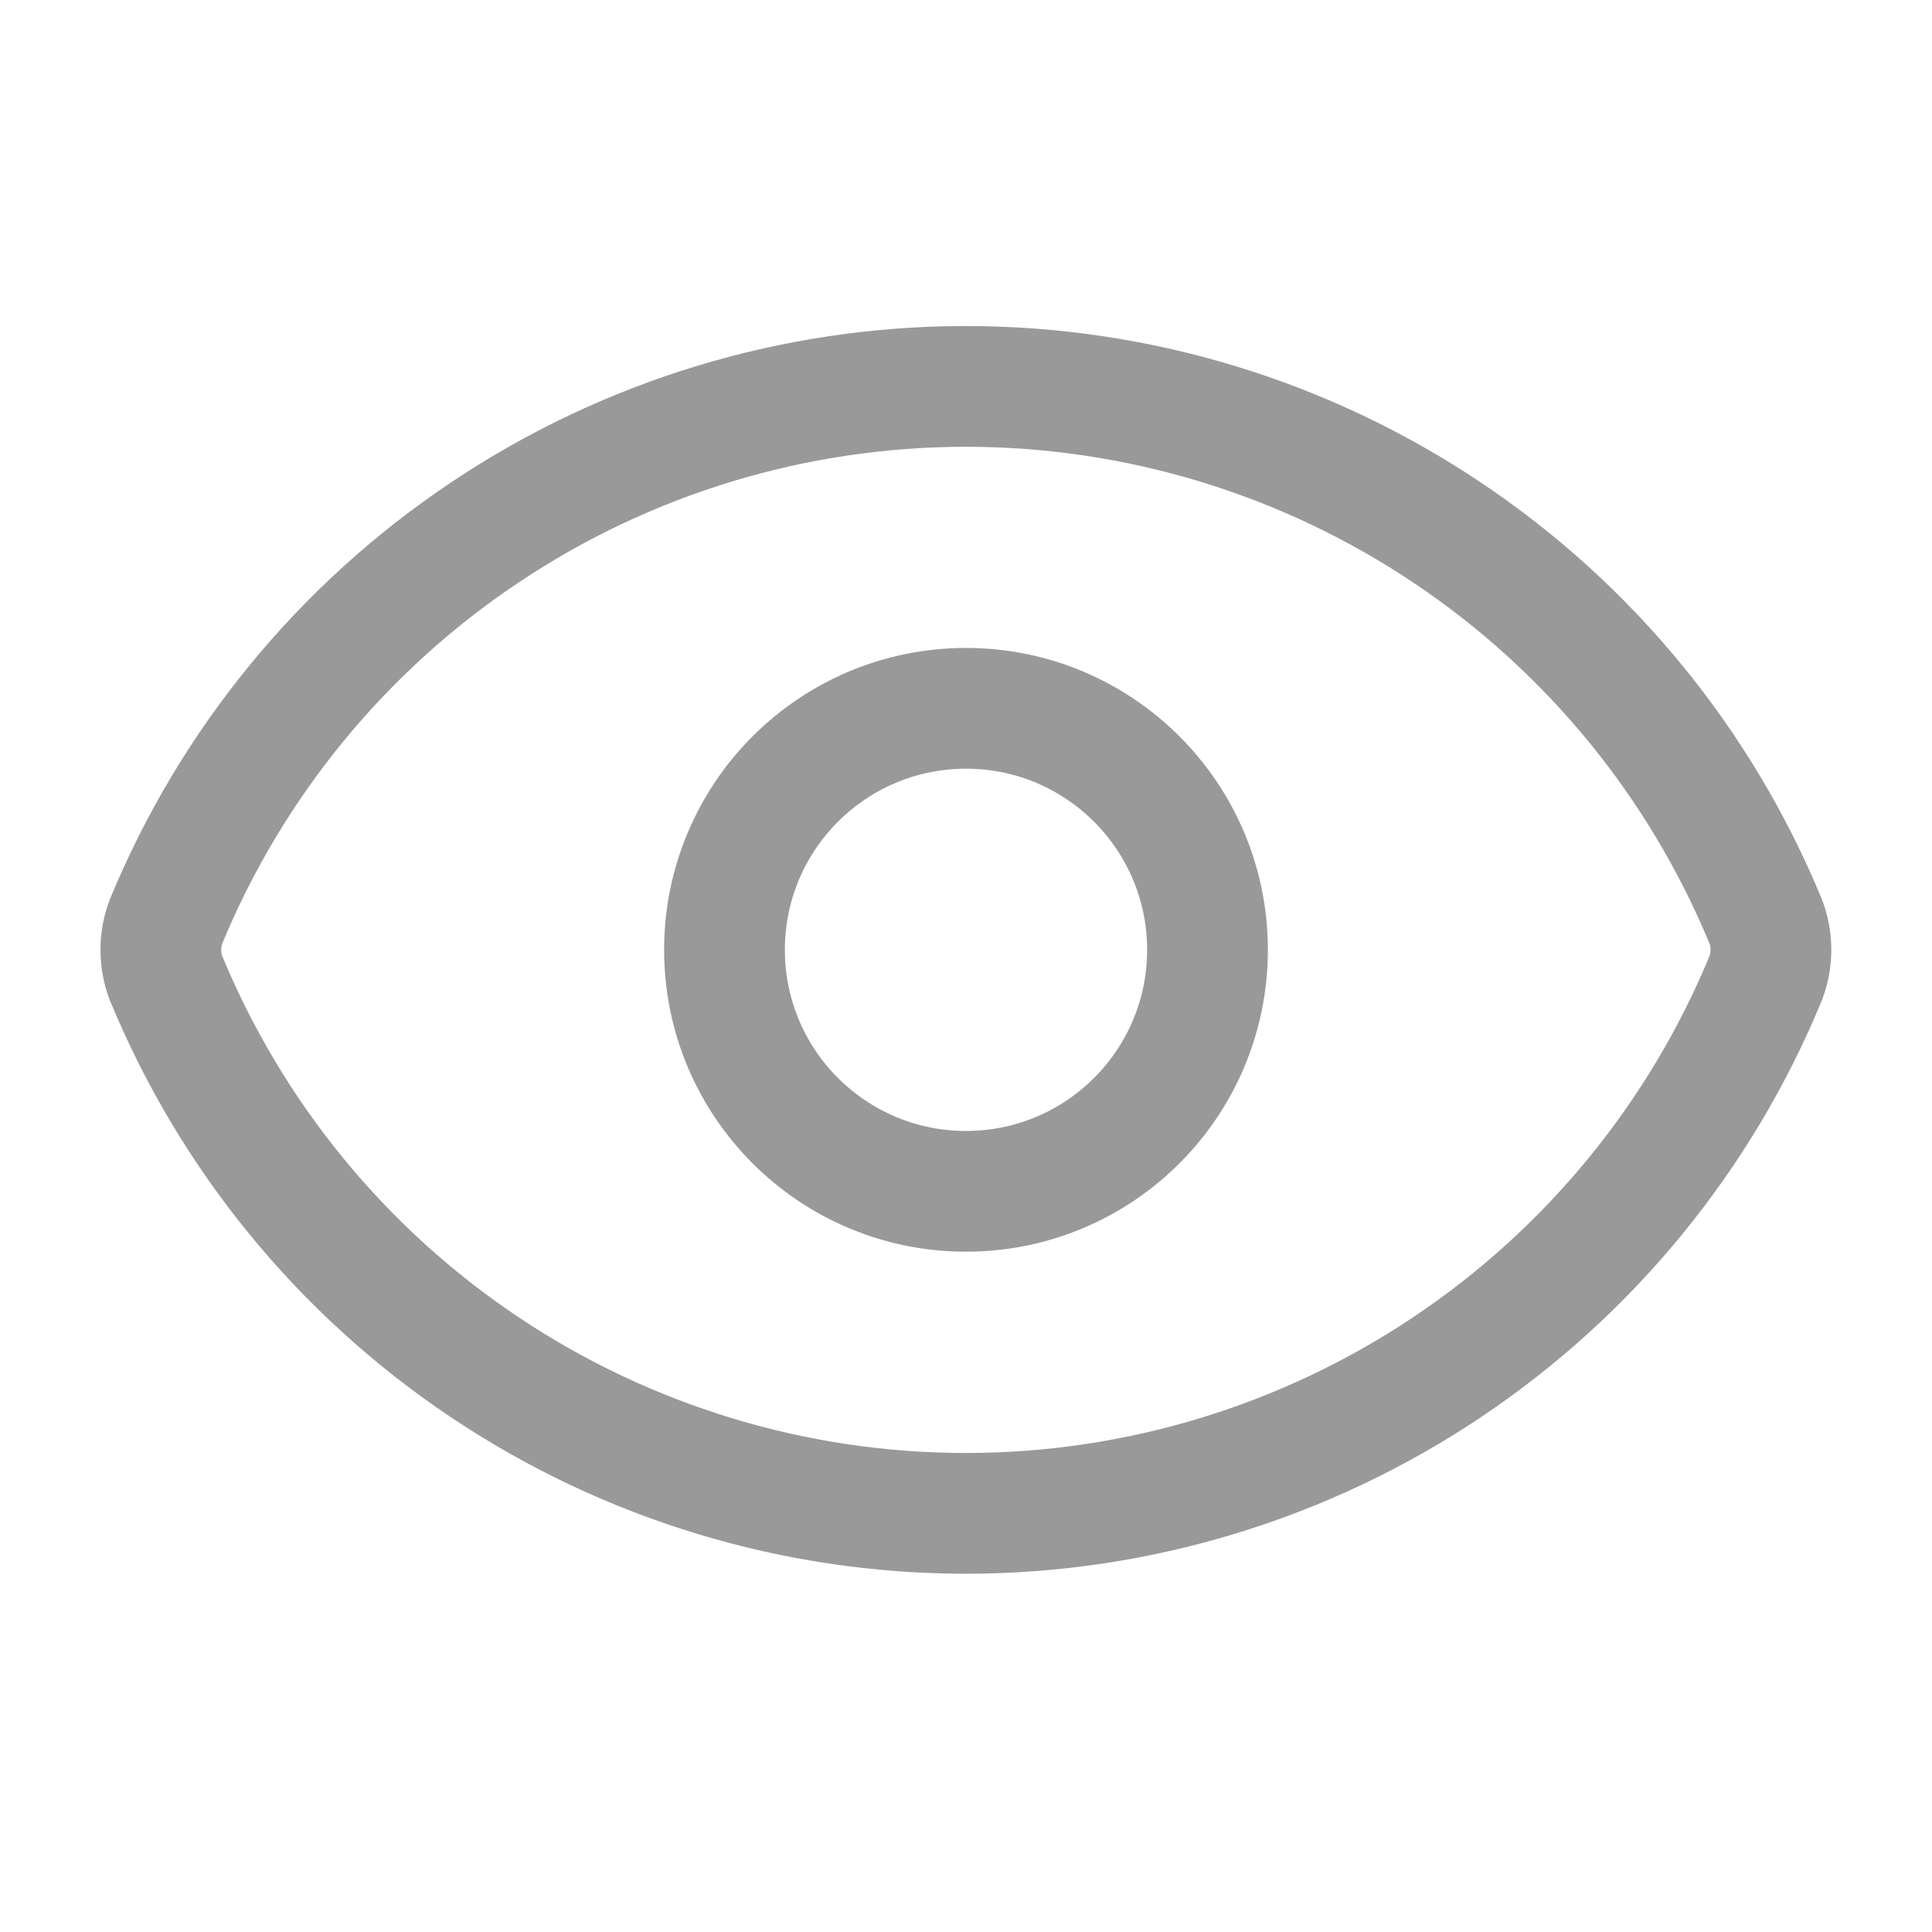 <svg width="16" height="16" viewBox="0 0 16 16" fill="none" xmlns="http://www.w3.org/2000/svg">
<g id="Frame" clip-path="url(#clip0_1011_7414)">
<path id="Vector" d="M1.374 8.098C1.318 7.949 1.318 7.784 1.374 7.634C1.915 6.322 2.833 5.2 4.013 4.411C5.192 3.621 6.58 3.2 7.999 3.2C9.418 3.2 10.806 3.621 11.985 4.411C13.165 5.2 14.083 6.322 14.624 7.634C14.68 7.784 14.68 7.949 14.624 8.098C14.083 9.41 13.165 10.532 11.985 11.322C10.806 12.111 9.418 12.533 7.999 12.533C6.58 12.533 5.192 12.111 4.013 11.322C2.833 10.532 1.915 9.41 1.374 8.098Z" stroke="#999999" stroke-linecap="round" stroke-linejoin="round"/>
<path id="Vector_2" d="M8 9.866C9.105 9.866 10 8.971 10 7.866C10 6.762 9.105 5.866 8 5.866C6.895 5.866 6 6.762 6 7.866C6 8.971 6.895 9.866 8 9.866Z" stroke="#999999" stroke-linecap="round" stroke-linejoin="round"/>
</g>
<defs>
<clipPath id="clip0_1011_7414">
<rect width="16" height="16" fill="white"/>
</clipPath>
</defs>
</svg>

